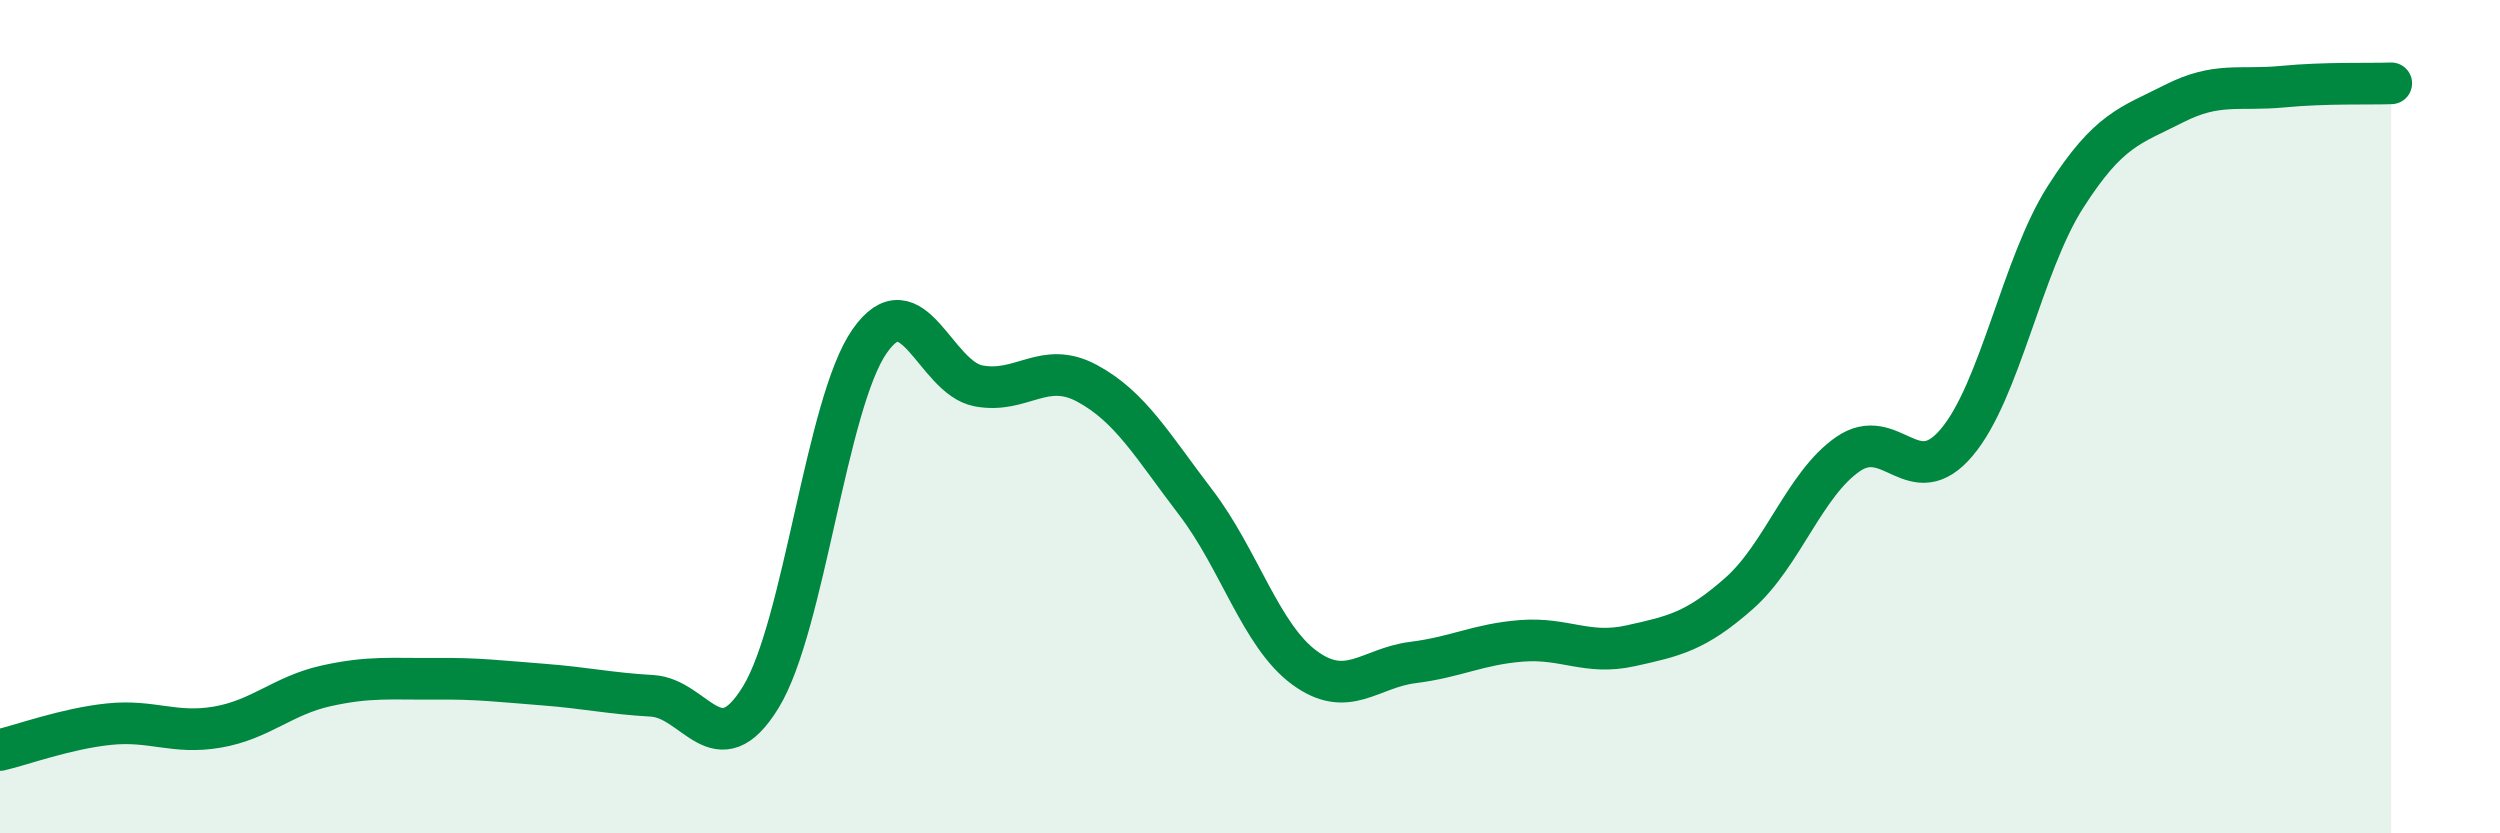 
    <svg width="60" height="20" viewBox="0 0 60 20" xmlns="http://www.w3.org/2000/svg">
      <path
        d="M 0,18 C 0.52,17.88 1.57,17.49 2.61,17.38 C 3.65,17.27 4.18,17.63 5.22,17.45 C 6.26,17.27 6.79,16.69 7.83,16.46 C 8.87,16.23 9.39,16.3 10.43,16.29 C 11.47,16.28 12,16.35 13.04,16.43 C 14.08,16.51 14.61,16.64 15.65,16.7 C 16.69,16.76 17.22,18.43 18.26,16.73 C 19.3,15.03 19.83,9.68 20.87,8.19 C 21.91,6.7 22.44,9.06 23.48,9.26 C 24.52,9.46 25.05,8.64 26.09,9.2 C 27.13,9.76 27.66,10.7 28.7,12.06 C 29.74,13.42 30.26,15.25 31.3,16.02 C 32.34,16.79 32.87,16.03 33.91,15.9 C 34.95,15.77 35.48,15.46 36.52,15.38 C 37.56,15.3 38.09,15.73 39.13,15.5 C 40.17,15.27 40.7,15.16 41.74,14.24 C 42.78,13.32 43.31,11.62 44.35,10.9 C 45.39,10.18 45.92,11.85 46.96,10.62 C 48,9.39 48.53,6.36 49.57,4.73 C 50.61,3.1 51.13,3.02 52.17,2.49 C 53.21,1.96 53.74,2.18 54.78,2.08 C 55.82,1.98 56.87,2.02 57.39,2L57.39 20L0 20Z"
        fill="#008740"
        opacity="0.1"
        stroke-linecap="round"
        stroke-linejoin="round"
      />
      <path
        d="M 0,18 C 0.52,17.88 1.57,17.49 2.61,17.38 C 3.65,17.27 4.18,17.63 5.22,17.45 C 6.26,17.27 6.79,16.69 7.83,16.46 C 8.87,16.23 9.39,16.3 10.43,16.29 C 11.47,16.28 12,16.35 13.04,16.43 C 14.08,16.51 14.61,16.64 15.65,16.7 C 16.69,16.76 17.22,18.43 18.26,16.73 C 19.3,15.03 19.83,9.68 20.87,8.19 C 21.91,6.7 22.44,9.06 23.48,9.26 C 24.52,9.46 25.05,8.64 26.09,9.2 C 27.13,9.76 27.66,10.7 28.7,12.06 C 29.74,13.42 30.26,15.25 31.3,16.02 C 32.34,16.79 32.87,16.03 33.91,15.9 C 34.95,15.77 35.48,15.46 36.52,15.38 C 37.56,15.3 38.09,15.73 39.13,15.5 C 40.17,15.27 40.7,15.16 41.74,14.24 C 42.78,13.32 43.31,11.62 44.35,10.9 C 45.39,10.18 45.92,11.85 46.96,10.62 C 48,9.39 48.53,6.36 49.57,4.73 C 50.61,3.1 51.13,3.02 52.17,2.49 C 53.21,1.96 53.74,2.18 54.78,2.08 C 55.82,1.98 56.87,2.02 57.39,2"
        stroke="#008740"
        stroke-width="1"
        fill="none"
        stroke-linecap="round"
        stroke-linejoin="round"
      />
    </svg>
  
